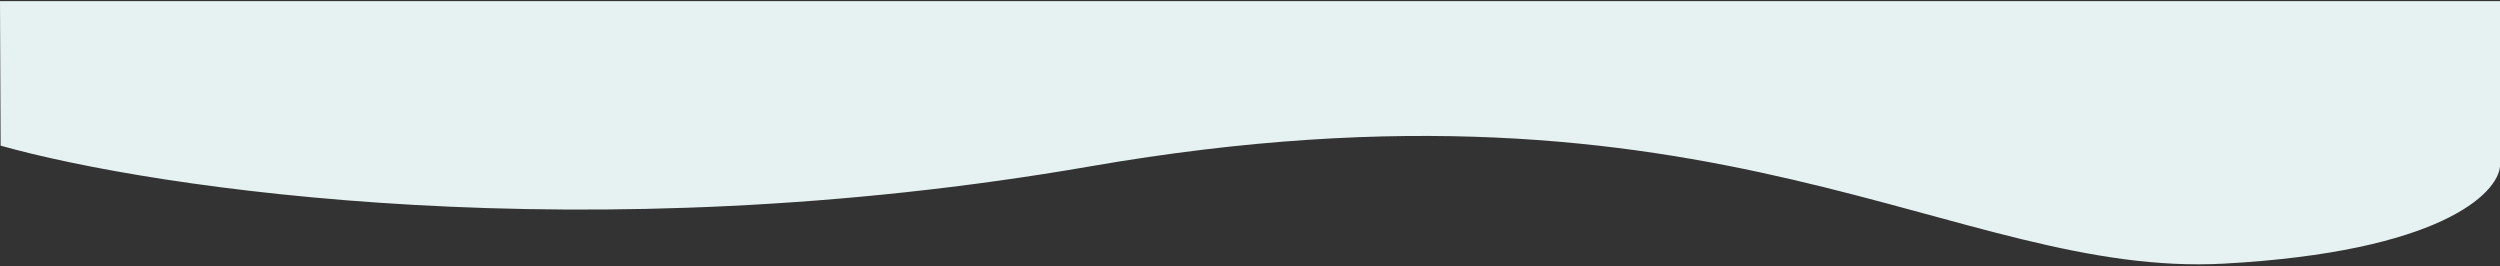 <?xml version="1.0" encoding="UTF-8"?> <svg xmlns="http://www.w3.org/2000/svg" width="1400" height="149" viewBox="0 0 1400 149" fill="none"><rect x="0" y="0" width="1400" height="149" fill="#333333" stroke="none"/> <path d="M610.696 93.129C328.882 142.011 86.377 105.79 0.351 81.569L0 0.651H1400V93.129C1398.74 108.542 1366.09 141.02 1245.53 147.626C1094.83 155.883 962.963 32.027 610.696 93.129Z" fill="#E6F1F1"></path> </svg> 